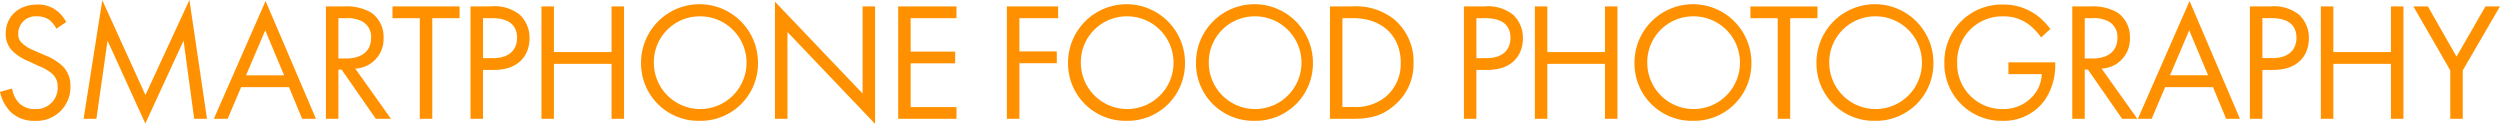 <svg xmlns="http://www.w3.org/2000/svg" width="403.677" height="20"><path data-name="Path 144" d="M10.694 3.565a5.489 5.489 0 00-1.769-2.014A4.917 4.917 0 006.013.735C3.074.735.925 2.613.925 5.415a3.769 3.769 0 001.252 2.966 8.035 8.035 0 002.422 1.5l1.633.762a7.919 7.919 0 012.177 1.252 2.708 2.708 0 01.9 2.122A3.435 3.435 0 015.66 17.61a3.469 3.469 0 01-2.612-1.007A4.283 4.283 0 011.96 14.29L0 14.83a6.579 6.579 0 001.687 3.211 5.413 5.413 0 003.946 1.469 5.445 5.445 0 005.741-5.578 4.368 4.368 0 00-1.306-3.293 8.816 8.816 0 00-2.8-1.714l-1.741-.762a5.927 5.927 0 01-1.9-1.143 1.9 1.9 0 01-.68-1.578 2.784 2.784 0 013.048-2.8 3.265 3.265 0 012.041.626A4.373 4.373 0 019.1 4.629zm4.871 15.619l1.8-12.626 6.1 13.388 6.177-13.388 1.714 12.626h2.068L30.585 0l-7.1 15.347L16.517.027 13.5 19.184zm33.224 0h2.231L42.884.163l-8.354 19.02h2.231l2.177-5.116h7.728zm-9.061-7.02l3.1-7.265 3.048 7.265zm12.9-11.129v18.15h2.014v-7.947h.517l5.524 7.946h2.449l-5.769-8.109a4.769 4.769 0 004.571-5.007 4.737 4.737 0 00-1.986-4.027 7.959 7.959 0 00-4.408-1.007zm2.014 1.9h1.224a5.177 5.177 0 012.612.517 2.823 2.823 0 011.442 2.667c0 2.122-1.5 3.32-4 3.32h-1.281zm19.565 0v-1.9H63.374v1.9h4.408v16.249H69.8V2.939zm1.769-1.9v18.15h2.014v-7.892h1.769c4.136 0 5.742-2.531 5.742-5.088a5.056 5.056 0 00-1.664-3.9 6.557 6.557 0 00-4.571-1.279zm2.014 1.9h1.5c1.306 0 4 .272 4 3.156 0 2.1-1.442 3.293-3.837 3.293h-1.66zm11.456-1.9h-2.017v18.15h2.014V10.31h9.306v8.871h2.014V1.034h-2.015V8.41h-9.306zm23.506 18.475a9.265 9.265 0 009.442-9.388 9.442 9.442 0 10-18.884 0 9.265 9.265 0 009.442 9.388zm0-16.871a7.484 7.484 0 11-7.374 7.483 7.4 7.4 0 017.374-7.483zm14.2 16.544V5.17L141.3 20V1.034h-2.014v14.068L125.136.272v18.912zm27.293-18.15h-9.415v18.15h9.415v-1.9h-7.4v-7.052h7.184v-1.9h-7.184V2.939h7.4zm16.408 0h-8.272v18.15h2.019v-8.98h6.041v-1.9H164.6V2.939h6.259zM181.9 19.51a9.265 9.265 0 009.442-9.388 9.442 9.442 0 00-18.884 0 9.265 9.265 0 009.442 9.388zm0-16.871a7.484 7.484 0 11-7.374 7.483 7.4 7.4 0 017.374-7.483zm20.658 16.871A9.265 9.265 0 00212 10.122a9.442 9.442 0 10-18.884 0 9.265 9.265 0 009.442 9.388zm0-16.871a7.484 7.484 0 11-7.374 7.483 7.4 7.4 0 017.374-7.483zm12.19 16.544h3.673c3.238 0 4.98-.68 6.639-2.1a8.64 8.64 0 003.184-6.966 8.848 8.848 0 00-3.1-6.966 9.87 9.87 0 00-6.694-2.122h-3.7zm2.014-16.245h1.769c4.6 0 7.646 2.83 7.646 7.184a6.945 6.945 0 01-2.449 5.524 7.755 7.755 0 01-5.2 1.633h-1.769zm19.619-1.9v18.15h2.014v-7.895h1.769c4.136 0 5.741-2.531 5.741-5.088a5.056 5.056 0 00-1.66-3.891 6.557 6.557 0 00-4.571-1.279zm2.014 1.9h1.5c1.306 0 4 .272 4 3.156 0 2.1-1.442 3.293-3.837 3.293H238.4zm11.456-1.9h-2.014v18.15h2.014V10.31h9.306v8.871h2.014V1.034h-2.014V8.41h-9.307zm23.51 18.472a9.265 9.265 0 009.442-9.388 9.442 9.442 0 10-18.884 0 9.265 9.265 0 009.442 9.388zm0-16.871a7.484 7.484 0 11-7.374 7.483 7.4 7.4 0 017.374-7.483zm20.109.3v-1.9h-10.83v1.9h4.408v16.245h2.014V2.939zm9.278 16.571a9.265 9.265 0 009.442-9.388 9.442 9.442 0 10-18.884 0 9.265 9.265 0 009.442 9.388zm0-16.871a7.484 7.484 0 11-7.374 7.483 7.4 7.4 0 017.374-7.483zm21.552 9.334h5.388a5.739 5.739 0 01-.735 2.585 6.316 6.316 0 01-5.553 3.052 7.275 7.275 0 01-7.374-7.456 7.257 7.257 0 017.429-7.51 6.663 6.663 0 014.408 1.524 9.588 9.588 0 011.714 1.878l1.5-1.361a11.105 11.105 0 00-2.1-2.15 9.036 9.036 0 00-5.551-1.8 9.256 9.256 0 00-9.469 9.388 9.226 9.226 0 009.417 9.387 8.143 8.143 0 006.748-3.265 10 10 0 001.741-5.741v-.435H324.3zm10.312-10.939v18.15h2.014v-7.946h.517l5.524 7.946h2.449l-5.769-8.109a4.769 4.769 0 004.571-5.007 4.737 4.737 0 00-1.986-4.027 7.959 7.959 0 00-4.408-1.007zm2.014 1.9h1.225a5.177 5.177 0 012.612.517 2.823 2.823 0 011.437 2.671c0 2.122-1.5 3.32-4 3.32h-1.279zm22.83 16.245h2.231L353.551.159 345.2 19.184h2.231l2.177-5.116h7.728zm-9.061-7.02l3.1-7.265 3.048 7.265zm12.9-11.129v18.15h2.014v-7.887h1.769c4.136 0 5.741-2.531 5.741-5.088a5.056 5.056 0 00-1.66-3.891 6.557 6.557 0 00-4.571-1.279zm2.014 1.9h1.5c1.306 0 4 .272 4 3.156 0 2.1-1.442 3.293-3.837 3.293h-1.66zm11.456-1.9h-2.014v18.15h2.014v-8.87h9.306v8.871h2.014V1.034h-2.014V8.41h-9.306zm18.884 18.15h2.014v-7.81l6.014-10.34h-2.34l-4.68 8.109-4.626-8.109h-2.34l5.959 10.34z" fill="#ff9100"/></svg>